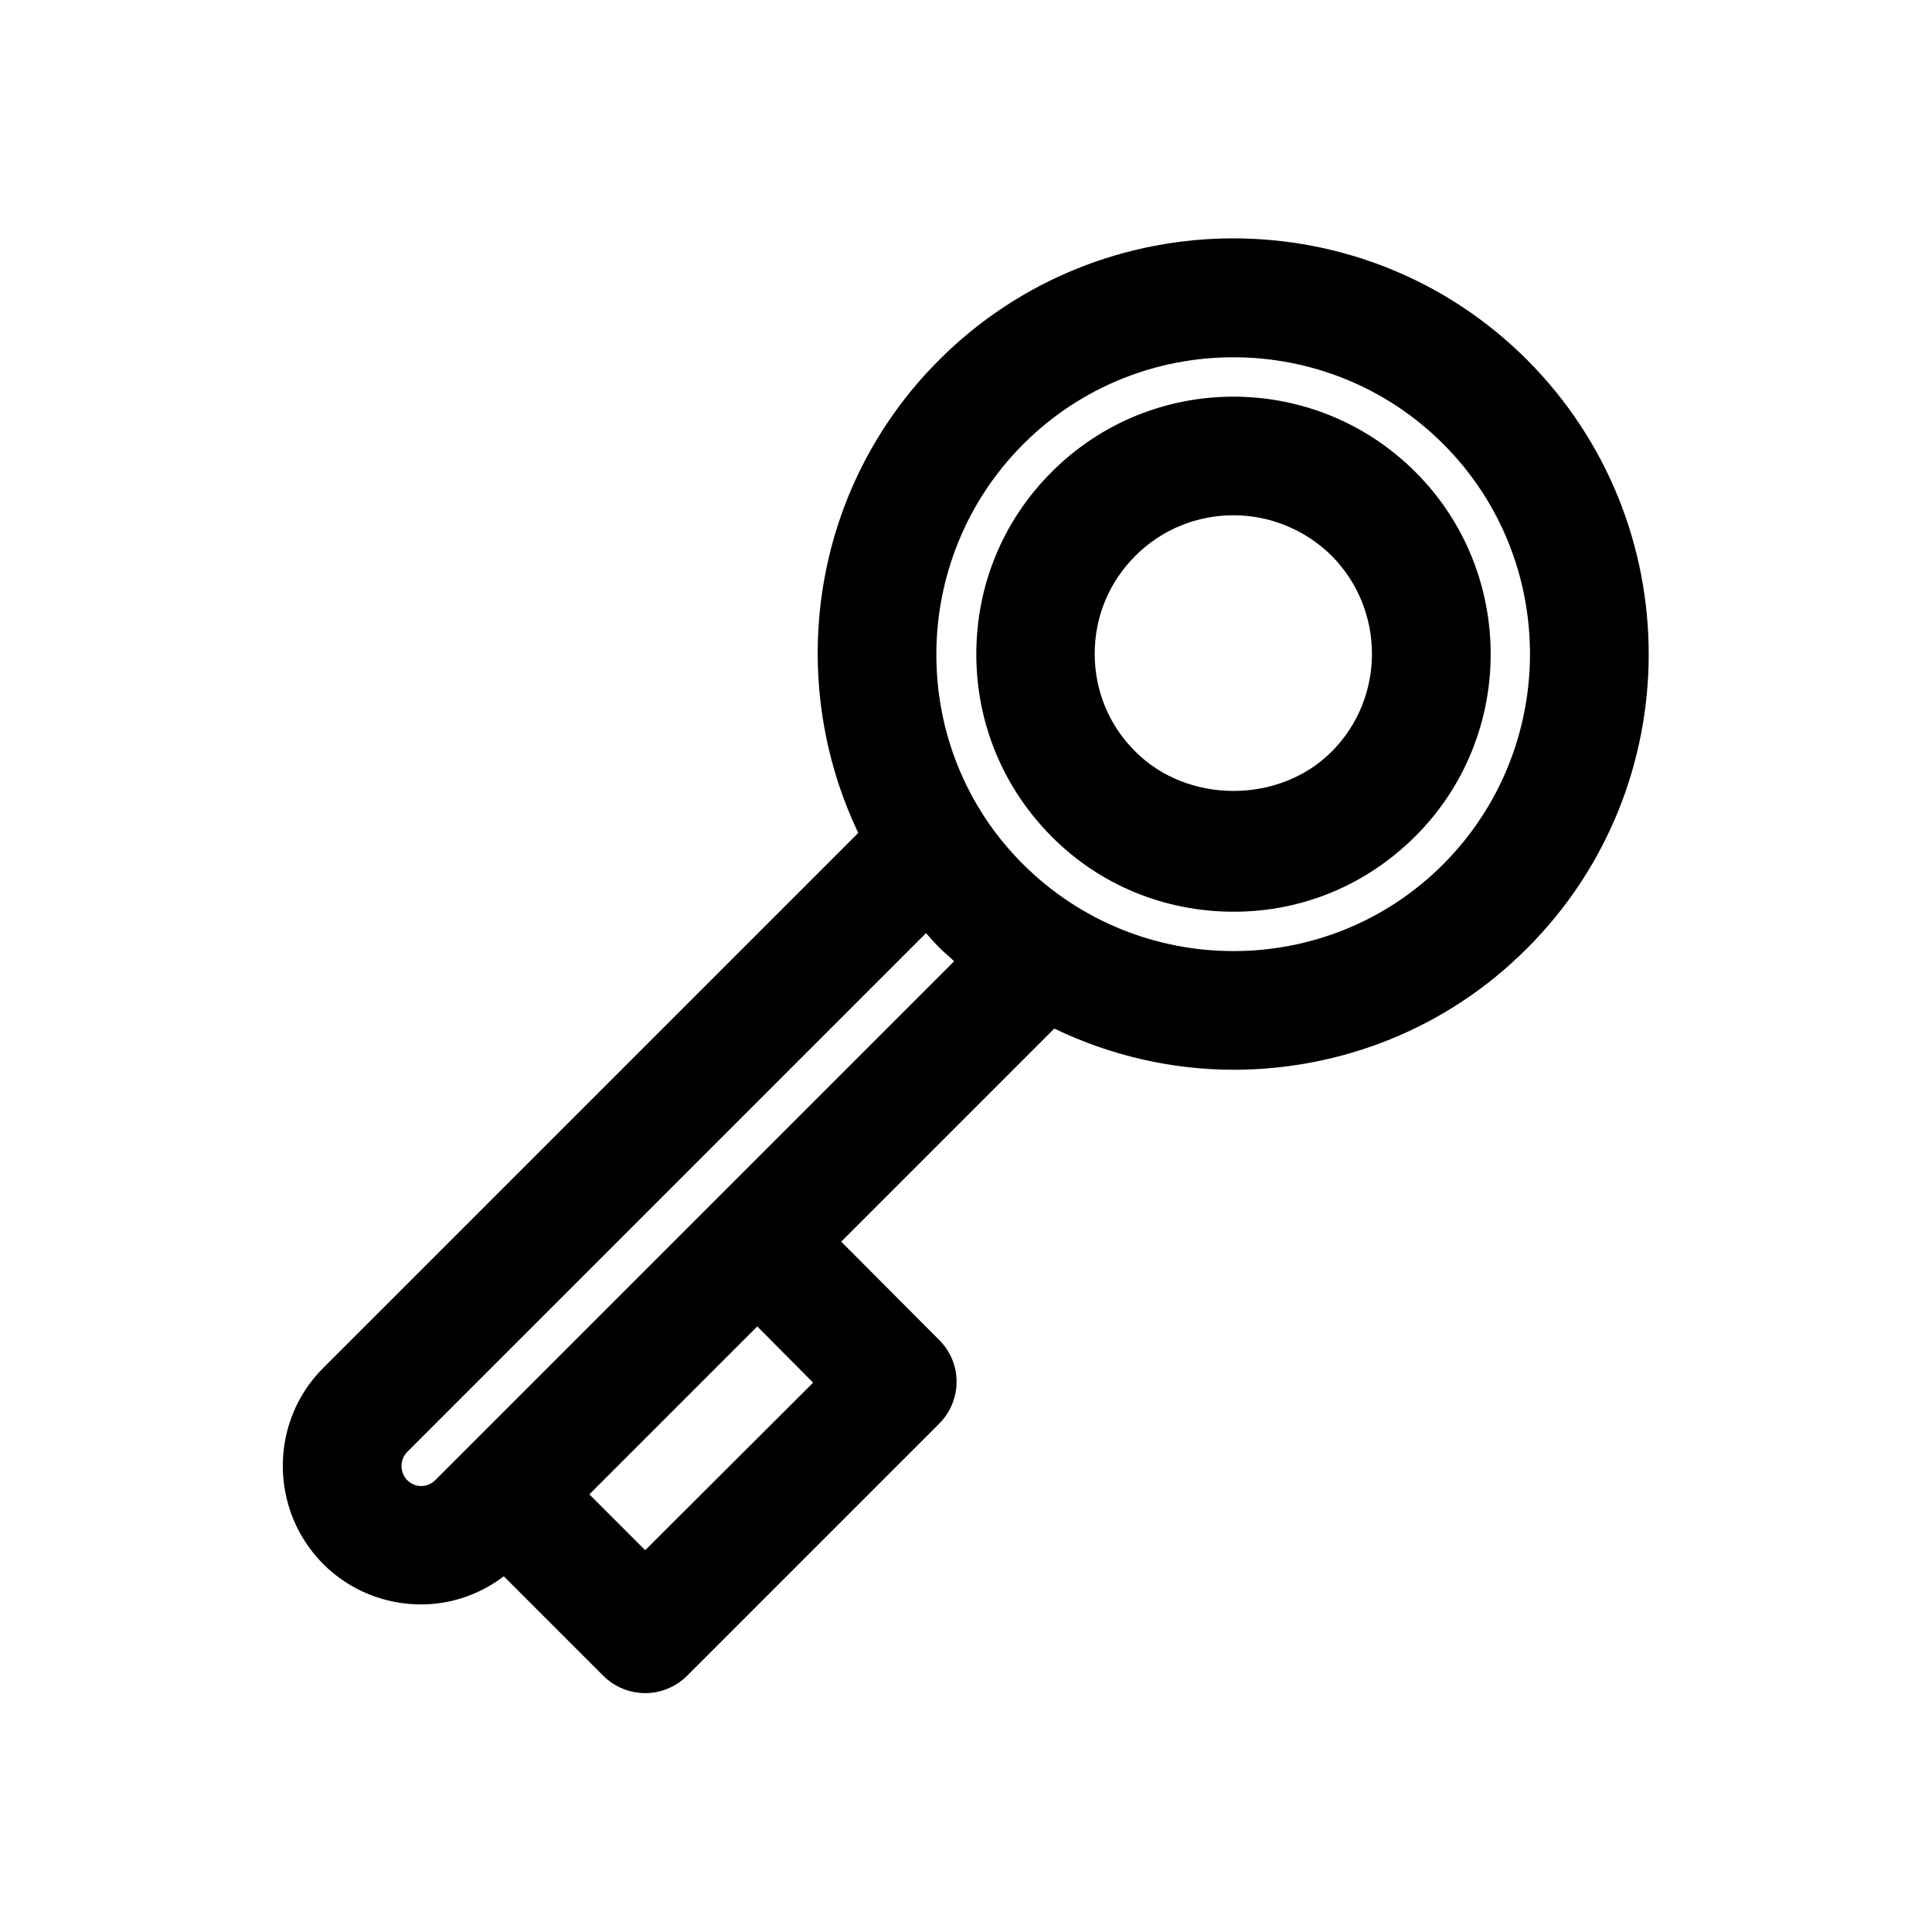 <?xml version="1.0" encoding="UTF-8"?>
<!-- Uploaded to: SVG Repo, www.svgrepo.com, Generator: SVG Repo Mixer Tools -->
<svg fill="#000000" width="800px" height="800px" version="1.1" viewBox="144 144 512 512" xmlns="http://www.w3.org/2000/svg">
 <g>
  <path d="m470.85 427.5c28.234 0 56.469-10.707 77.879-32.223 42.93-42.93 42.93-112.83 0-155.87-42.93-43.035-112.94-42.93-155.87 0-33.902 33.902-40.934 84.387-21.41 125.32l-141.8 141.8c-14.273 14.273-14.273 37.574 0 51.957 7.137 7.137 16.582 10.707 25.926 10.707 7.766 0 15.43-2.519 21.938-7.453l26.344 26.344c3.043 3.043 7.137 4.617 11.125 4.617s8.082-1.574 11.125-4.617l66.754-66.754c6.191-6.191 6.191-16.164 0-22.25l-25.926-26.031 56.469-56.469c15.012 7.238 31.281 10.914 47.445 10.914zm-155.87 127.32-14.801-14.801 44.504-44.504 14.801 14.906zm18.578-92.785-74.207 74.207c-2.098 2.098-5.352 2.098-7.453 0-1.996-2.098-1.996-5.352 0-7.453l137.5-137.5c1.156 1.258 2.309 2.625 3.57 3.883 1.258 1.258 2.625 2.309 3.883 3.57zm81.66-200.37c15.324-15.324 35.477-22.984 55.629-22.984s40.305 7.66 55.629 22.984c30.648 30.648 30.648 80.609 0 111.36-30.648 30.754-80.609 30.648-111.36 0-30.754-30.648-30.543-80.715 0.105-111.36z"/>
  <path d="m519.13 365.57c26.555-26.555 26.555-69.902 0-96.457-26.66-26.66-69.902-26.66-96.457 0-12.91 12.91-19.941 30.02-19.941 48.281s7.137 35.371 19.941 48.281c12.805 12.91 30.02 19.941 48.281 19.941s35.266-7.137 48.176-20.047zm-85.02-48.281c0-9.867 3.777-18.996 10.812-26.031 7.137-7.137 16.582-10.707 25.926-10.707 9.34 0 18.789 3.57 26.031 10.707 14.273 14.379 14.273 37.68 0 51.957-13.855 13.855-38.102 13.855-51.957 0-6.926-6.824-10.812-16.059-10.812-25.926z"/>
 </g>
</svg>